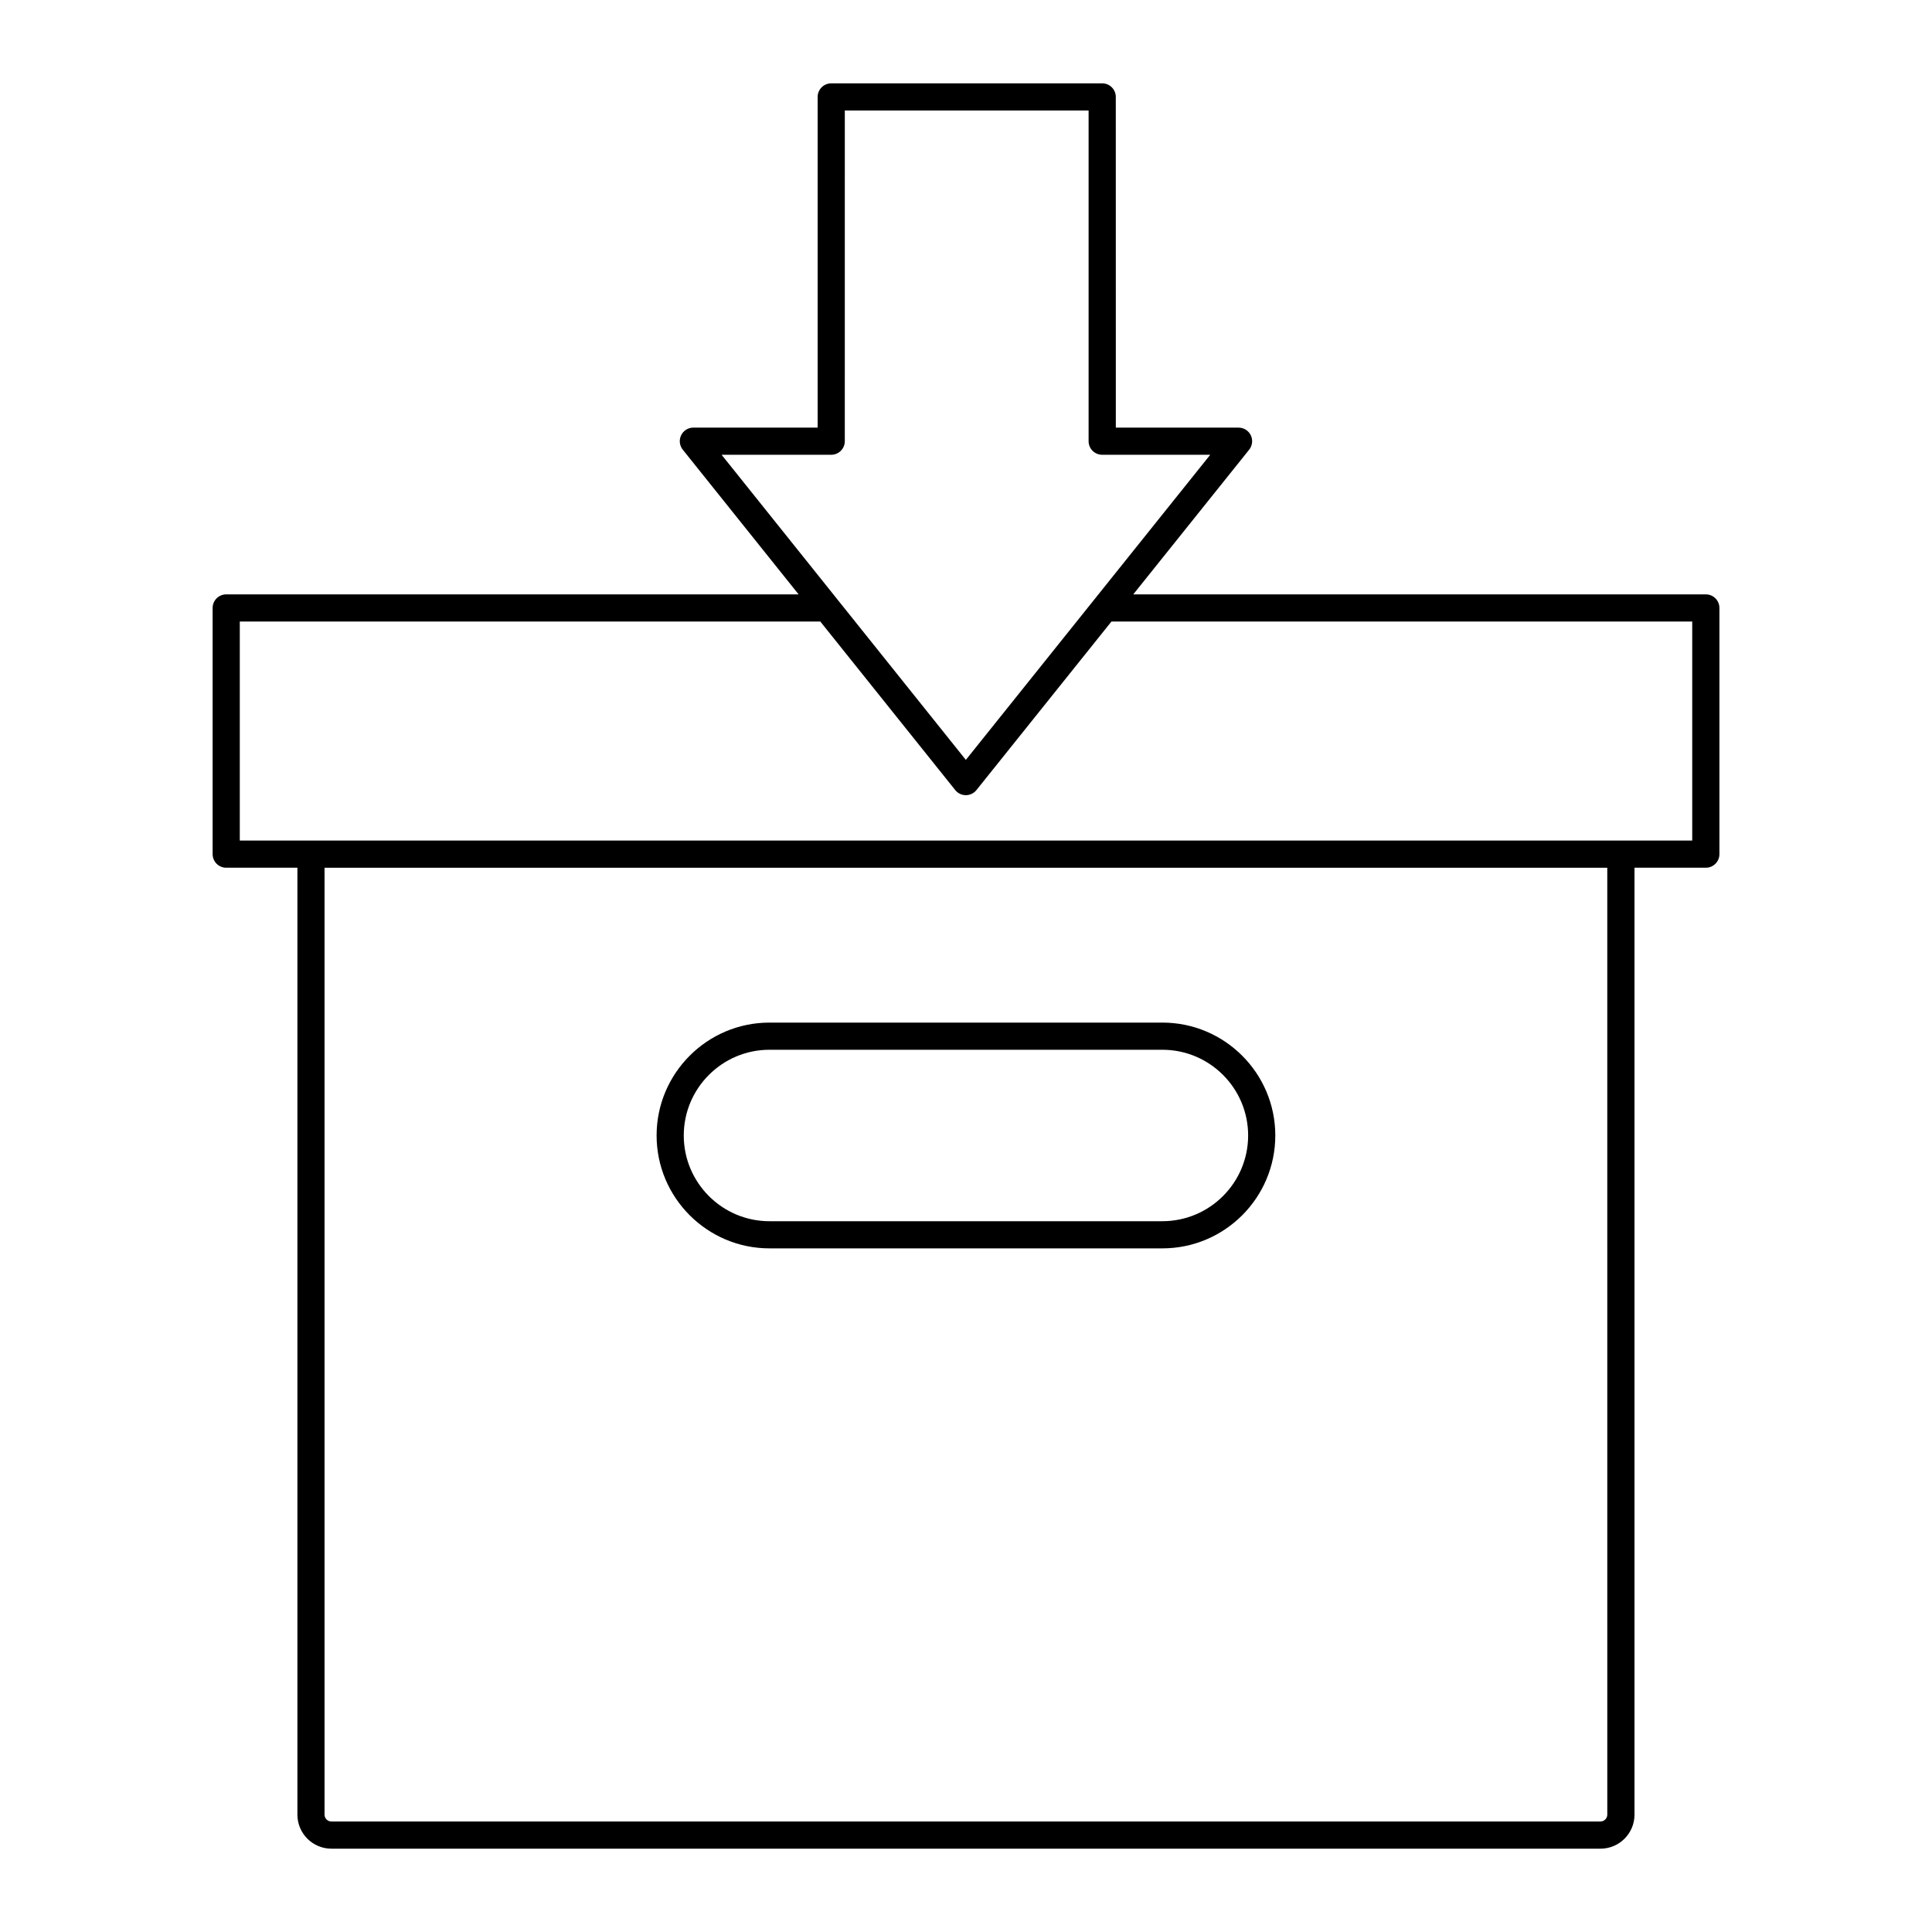 <?xml version="1.0" encoding="UTF-8"?>
<!-- Uploaded to: SVG Repo, www.svgrepo.com, Generator: SVG Repo Mixer Tools -->
<svg fill="#000000" width="800px" height="800px" version="1.1" viewBox="144 144 512 512" xmlns="http://www.w3.org/2000/svg">
 <g>
  <path d="m347.92 474.83h104.13c16.496 0 29.918-13.418 29.918-29.914 0-16.496-13.422-29.918-29.918-29.918h-104.13c-16.496 0-29.914 13.422-29.914 29.918 0.004 16.496 13.418 29.914 29.914 29.914zm0-52.633h104.13c12.527 0 22.719 10.191 22.719 22.719 0 12.523-10.191 22.715-22.719 22.715l-104.13 0.004c-12.523 0-22.715-10.191-22.715-22.715 0-12.531 10.191-22.723 22.715-22.723z"/>
  <path d="m436.09 166.09h-71.805c-1.988 0-3.598 1.609-3.598 3.598v87.633h-32.941c-1.383 0-2.644 0.793-3.242 2.043-0.598 1.242-0.43 2.727 0.438 3.805l30.695 38.344-151.69 0.004c-1.988 0-3.598 1.609-3.598 3.598v65.242c0 1.988 1.609 3.598 3.598 3.598h18.867v250.95c0 4.969 4.043 9.012 9.012 9.012h336.32c4.969 0 9.012-4.043 9.012-9.012v-250.95h18.906c1.988 0 3.598-1.609 3.598-3.598v-65.242c0-1.988-1.609-3.598-3.598-3.598h-151.74l30.715-38.344c0.863-1.078 1.035-2.559 0.438-3.805-0.598-1.246-1.859-2.043-3.242-2.043h-32.531l-0.008-87.633c0-1.992-1.609-3.602-3.598-3.602zm133.86 458.81c0 1-0.812 1.812-1.812 1.812h-336.32c-1 0-1.812-0.812-1.812-1.812v-250.93h339.94zm22.508-316.19v58.047h-384.91v-58.047h153.84l35.762 44.672c0.684 0.855 1.715 1.348 2.809 1.348s2.125-0.496 2.809-1.348l35.781-44.672zm-127.73-44.191-64.77 80.859-64.727-80.859h29.051c1.988 0 3.598-1.609 3.598-3.598l0.004-87.633h64.605v87.633c0 1.988 1.609 3.598 3.598 3.598z"/>
 </g>
</svg>